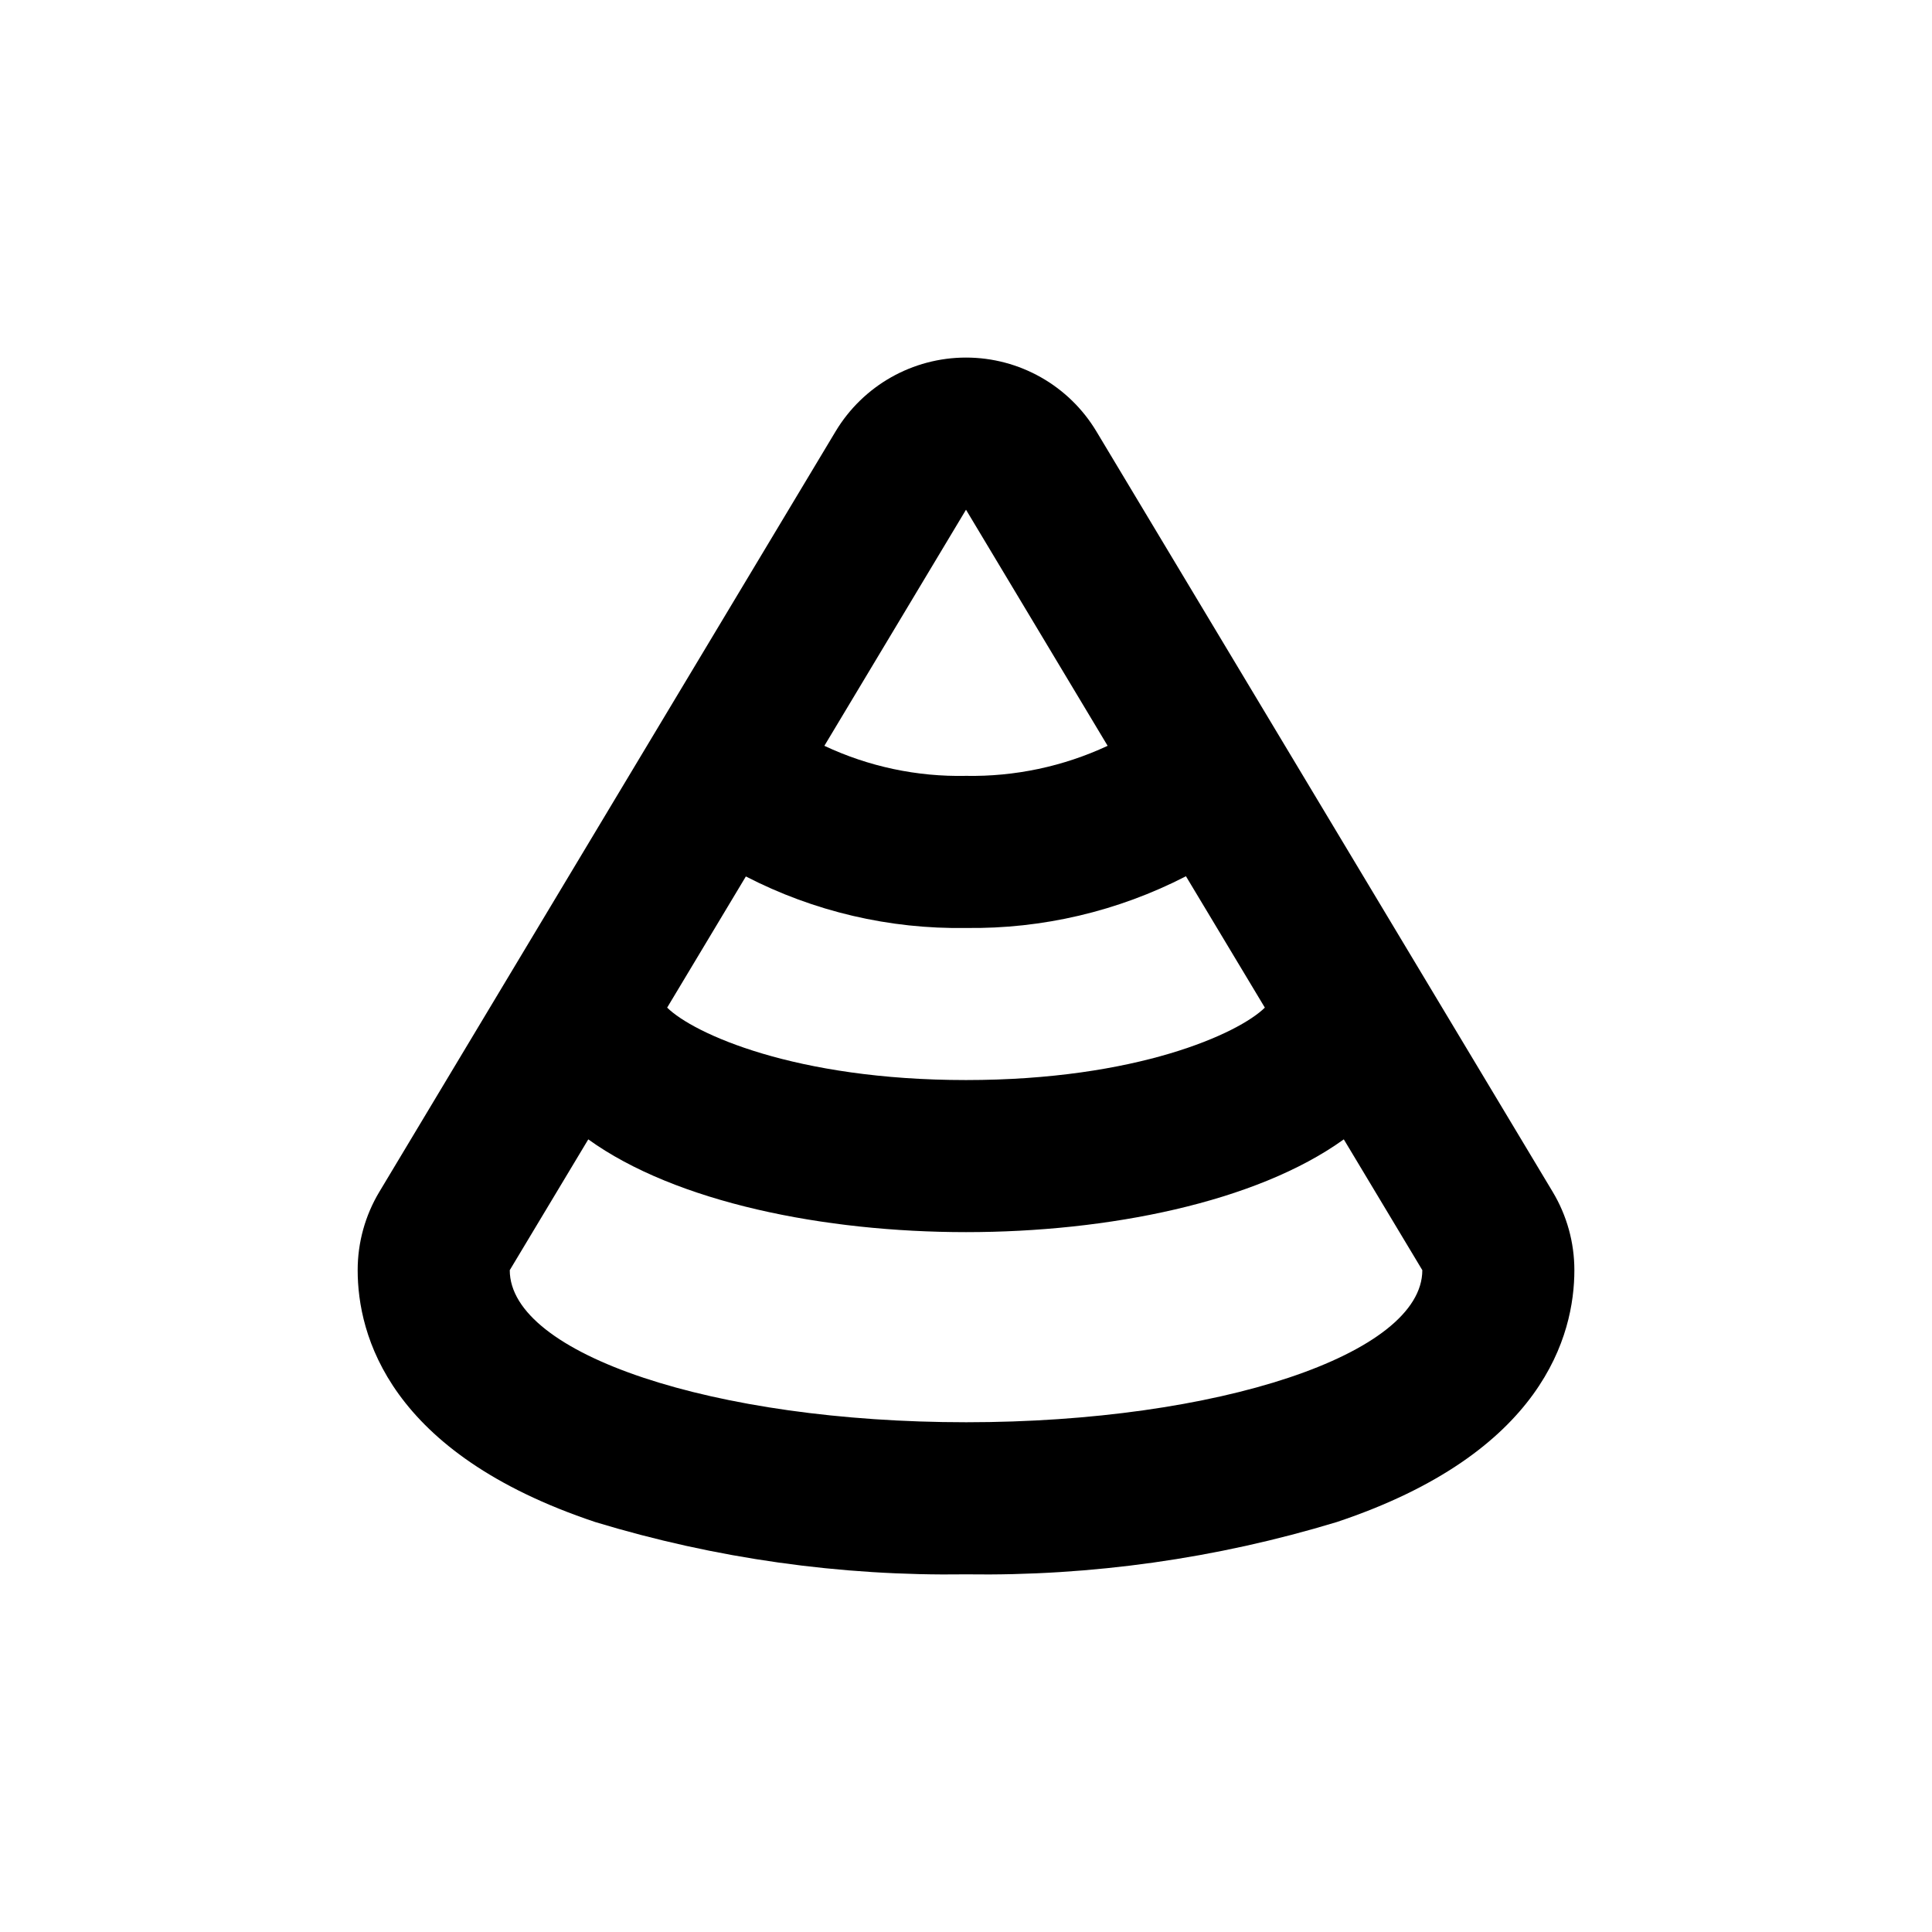<?xml version="1.0" encoding="UTF-8"?>
<!-- Uploaded to: SVG Repo, www.svgrepo.com, Generator: SVG Repo Mixer Tools -->
<svg fill="#000000" width="800px" height="800px" version="1.1" viewBox="144 144 512 512" xmlns="http://www.w3.org/2000/svg">
 <path d="m434.56 258.33c-7.281-12.141-20.402-19.57-34.559-19.57-14.16 0-27.277 7.43-34.562 19.57l-120.91 201.52c-3.762 6.269-5.746 13.445-5.742 20.758 0 17.078 8.16 48.465 62.977 66.754h-0.004c31.836 9.664 64.977 14.34 98.246 13.855 33.266 0.484 66.406-4.191 98.242-13.855 54.812-18.289 62.977-49.676 62.977-66.754 0.004-7.312-1.984-14.488-5.746-20.758zm44.637 152.7c-6.949 6.852-33.855 19.195-79.195 19.195-45.344 0-72.246-12.344-79.199-19.195l20.859-34.762h-0.004c18.023 9.297 38.066 13.988 58.344 13.652 20.258 0.281 40.277-4.426 58.289-13.703zm-79.195-131.95 37.535 62.574-0.004-0.004c-11.742 5.473-24.578 8.195-37.531 7.961-12.961 0.277-25.805-2.445-37.535-7.961zm0 241.83c-66.754 0-120.91-18.035-120.91-40.305l20.809-34.66c23.223 16.723 62.57 24.582 100.11 24.582s76.883-7.859 100.11-24.586l20.809 34.664c0 22.266-54.16 40.305-120.91 40.305z"/>
</svg>